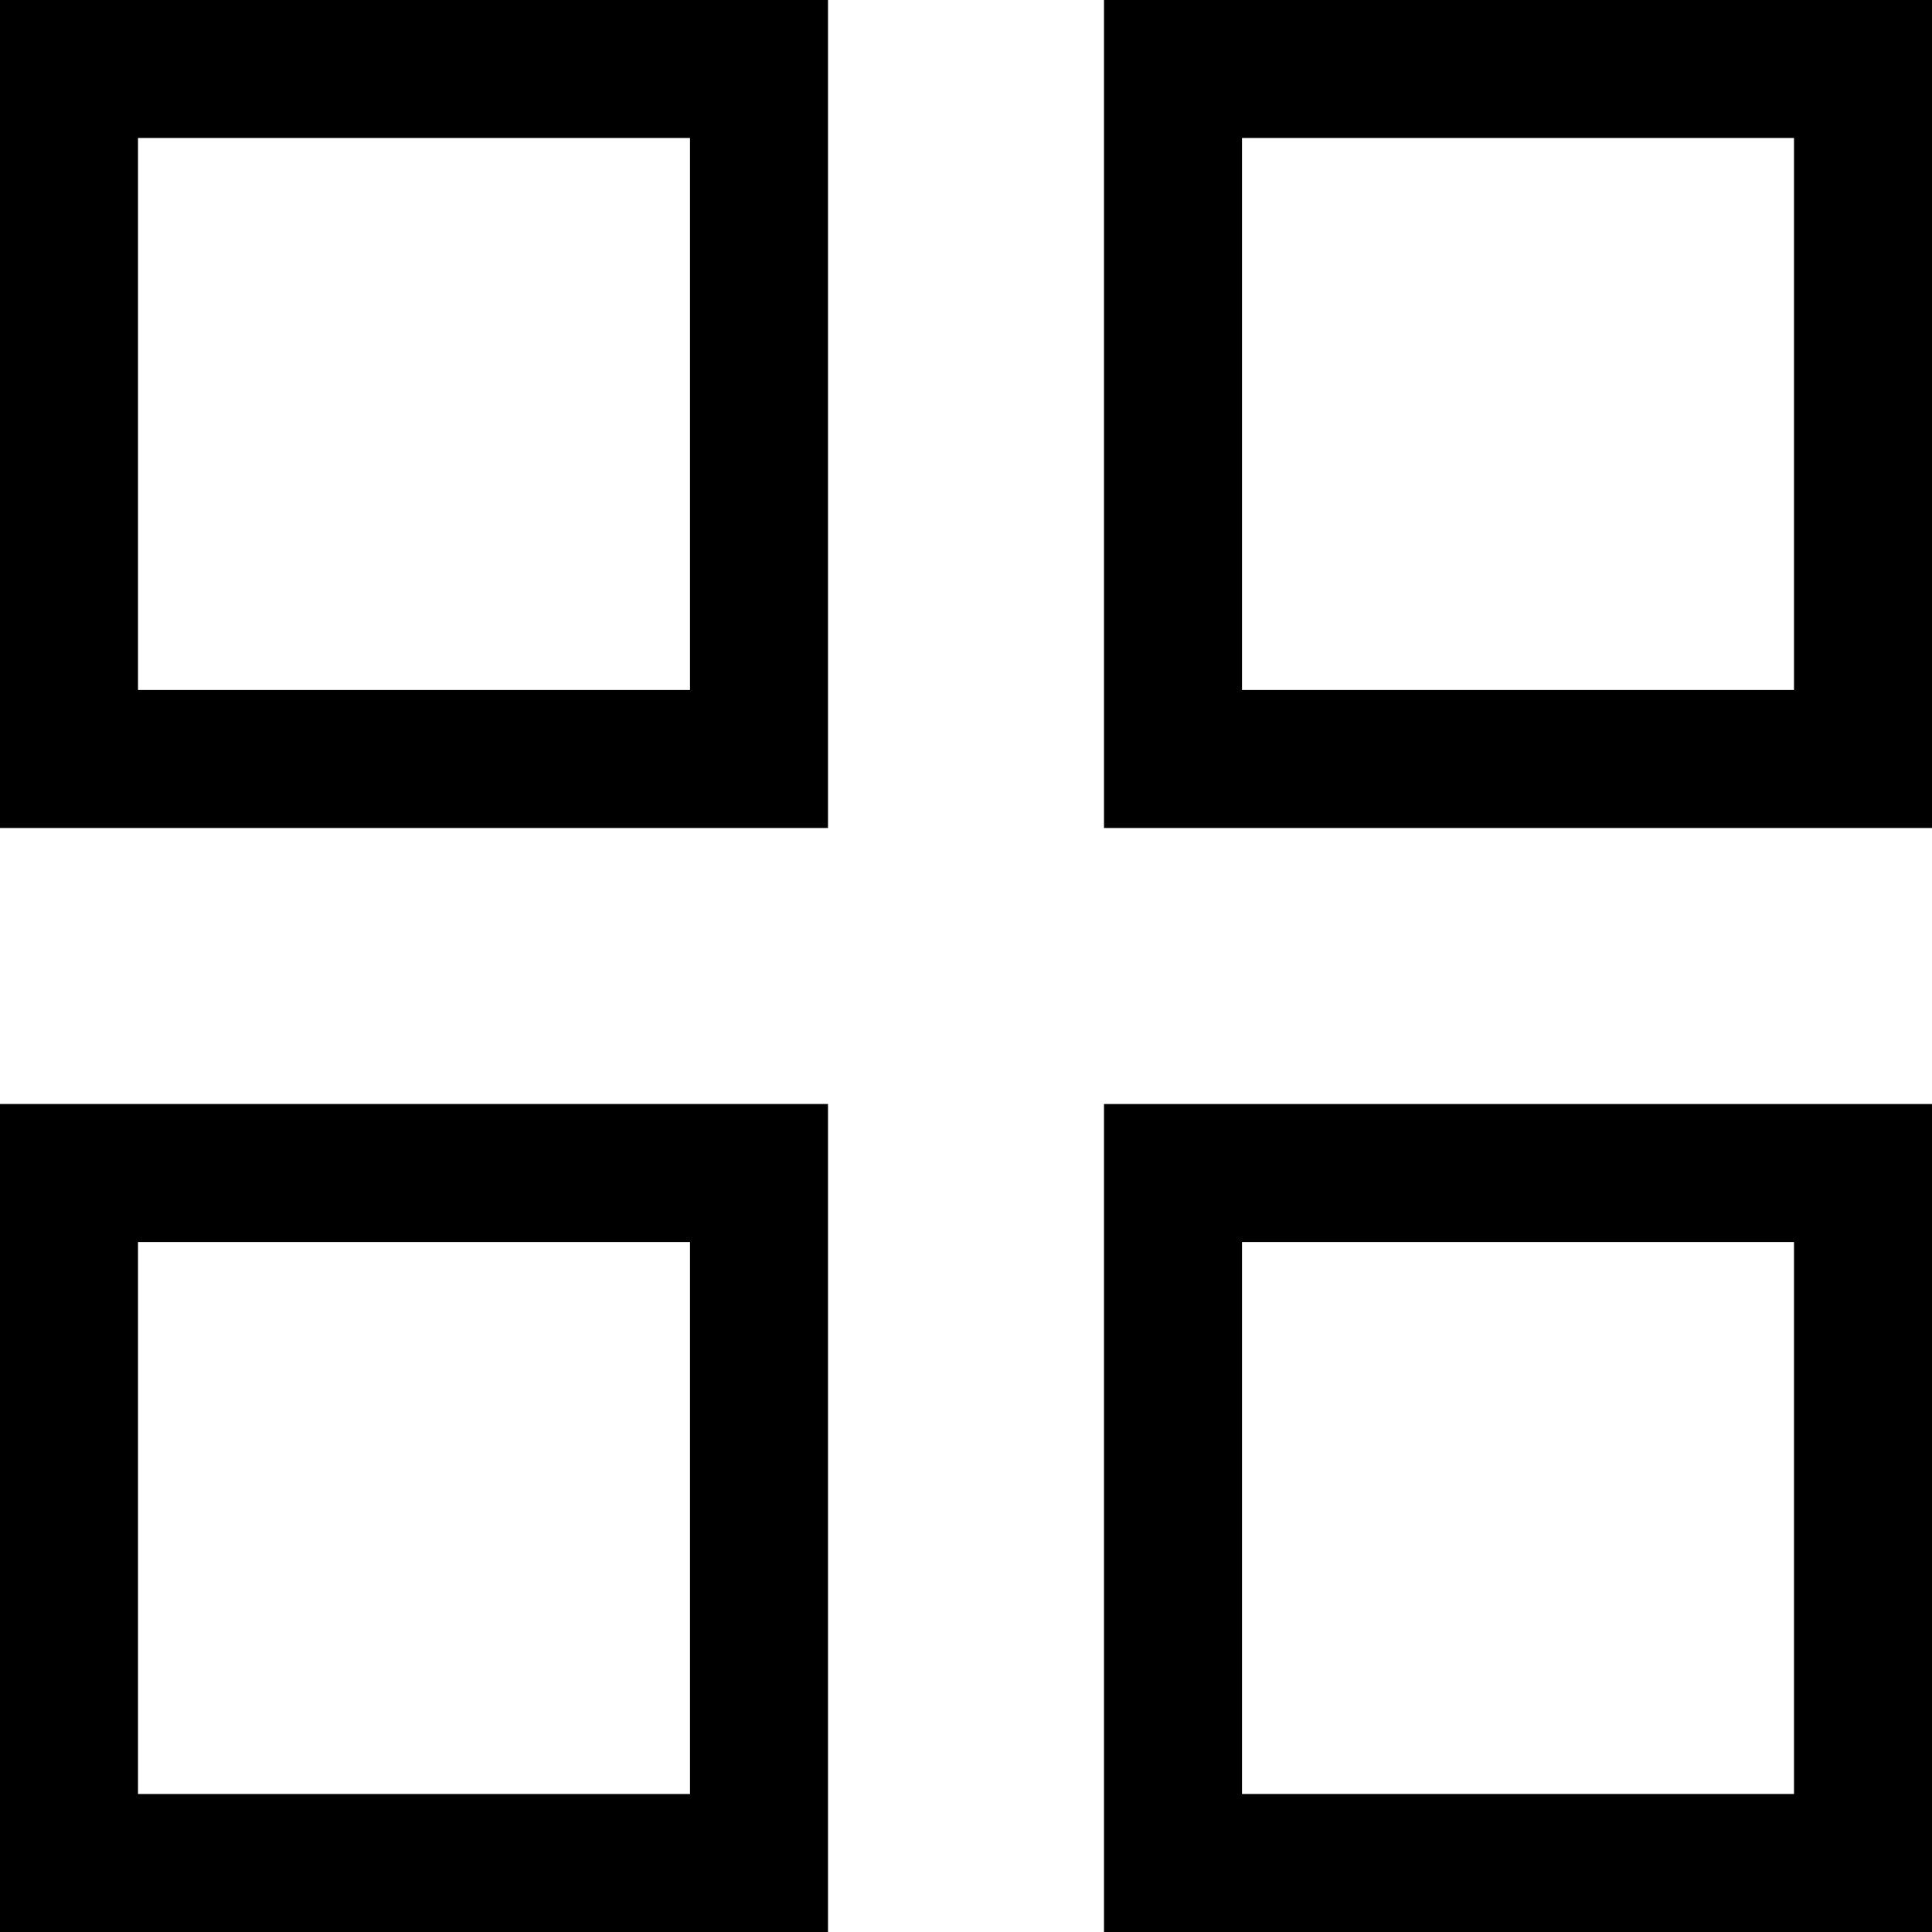 <svg xmlns="http://www.w3.org/2000/svg" viewBox="0 0 14 14"><title>4Up</title><g id="Layer_2" data-name="Layer 2"><g id="Layer_1-2" data-name="Layer 1"><path d="M5,1V5H1V1H5M6,0H0V6H6V0Z"/><path d="M13,1V5H9V1h4m1-1H8V6h6V0Z"/><path d="M5,9v4H1V9H5M6,8H0v6H6V8Z"/><path d="M13,9v4H9V9h4m1-1H8v6h6V8Z"/></g></g></svg>